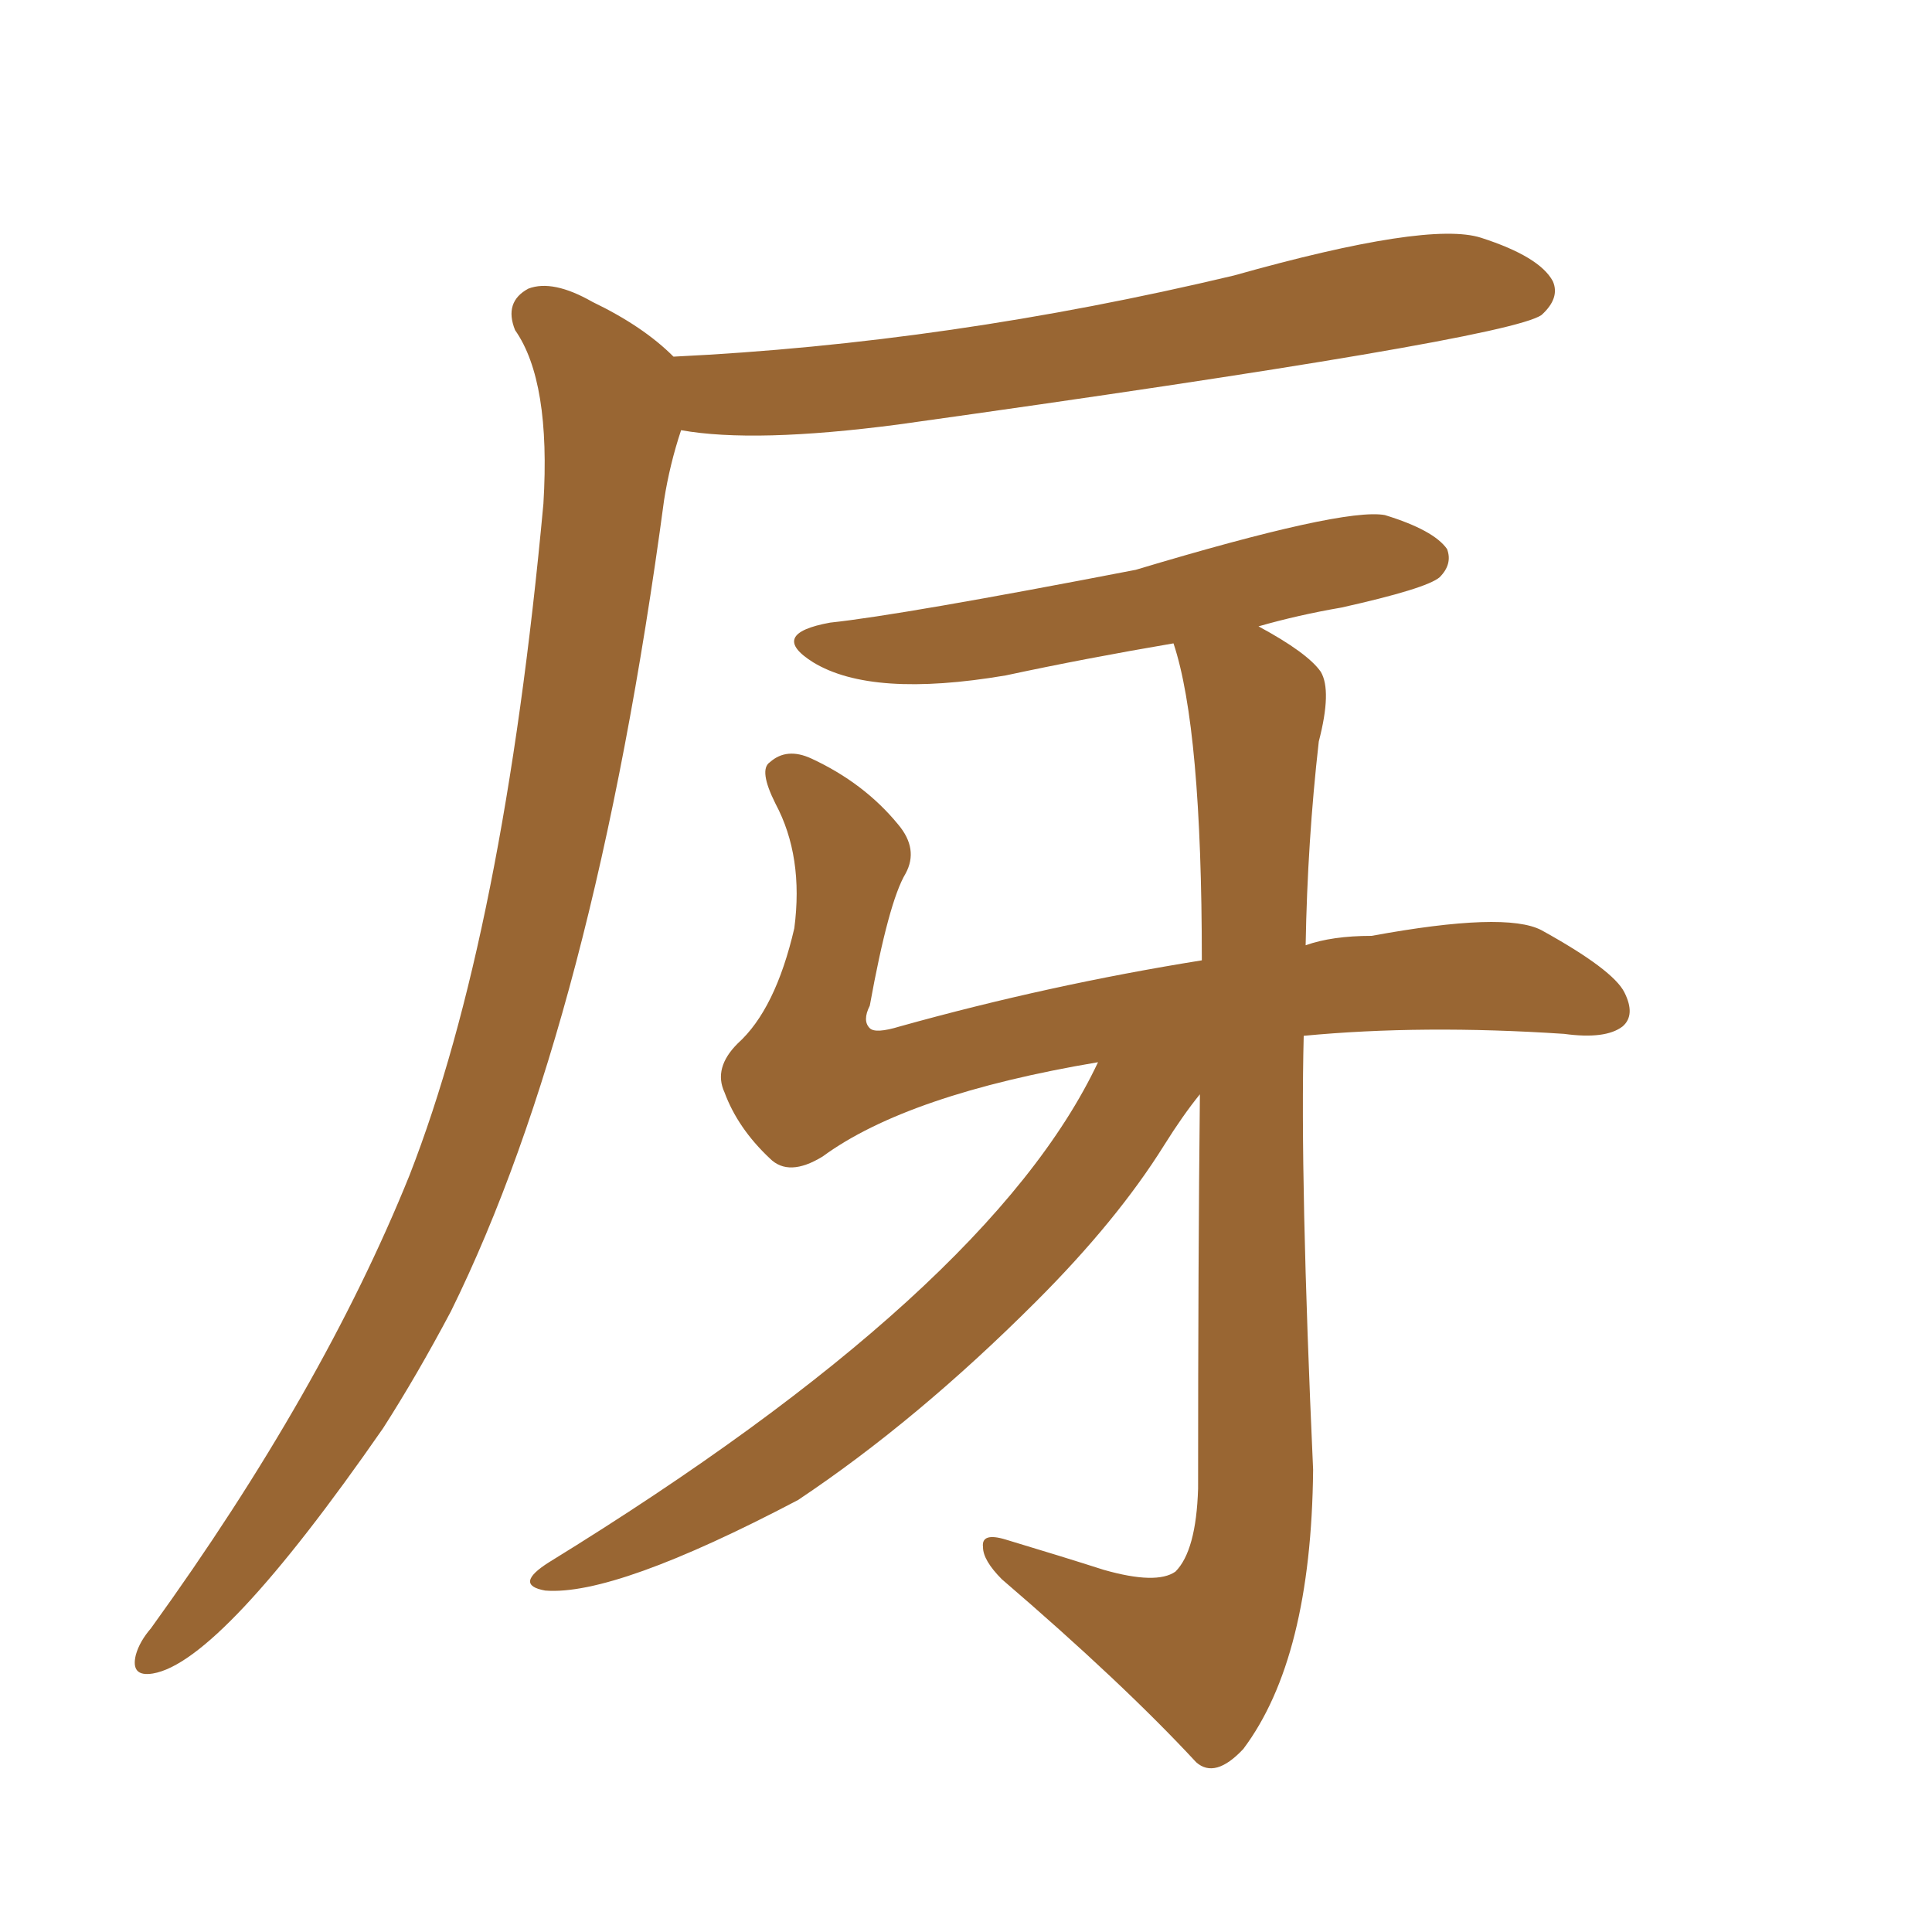 <svg xmlns="http://www.w3.org/2000/svg" xmlns:xlink="http://www.w3.org/1999/xlink" width="150" height="150"><path fill="#996633" padding="10" d="M52.29 27.69L52.29 27.69Q73.68 26.66 95.80 21.39L95.80 21.39Q110.89 17.14 114.99 18.46L114.99 18.46Q119.53 19.92 120.56 21.83L120.56 21.83Q121.14 23.14 119.68 24.46L119.68 24.46Q116.89 26.37 69.73 32.96L69.73 32.96Q58.59 34.42 52.88 33.40L52.88 33.40Q52.00 36.04 51.56 38.82L51.56 38.82Q46.14 79.25 35.01 101.81L35.01 101.81Q32.37 106.79 29.74 110.89L29.74 110.89Q17.14 129.05 11.87 129.93L11.87 129.93Q10.11 130.22 10.55 128.47L10.55 128.47Q10.84 127.44 11.72 126.42L11.72 126.42Q25.05 107.96 31.79 91.26L31.79 91.26Q39.11 72.51 42.19 39.11L42.19 39.11Q42.77 29.59 39.99 25.63L39.99 25.63Q39.11 23.44 41.02 22.41L41.02 22.41Q42.92 21.68 46.00 23.44L46.00 23.44Q49.95 25.34 52.29 27.69ZM85.25 82.47L85.25 82.47L85.25 82.47Q70.46 84.96 63.87 89.79L63.87 89.79Q61.23 91.41 59.77 89.94L59.77 89.94Q57.28 87.60 56.25 84.81L56.25 84.81Q55.37 82.91 57.28 81.01L57.28 81.01Q60.21 78.37 61.67 72.07L61.67 72.07Q62.40 66.50 60.21 62.40L60.21 62.40Q58.89 59.77 59.77 59.18L59.77 59.18Q61.08 58.01 62.99 58.89L62.99 58.89Q67.09 60.79 69.73 64.01L69.73 64.01Q71.34 65.92 70.31 67.82L70.31 67.82Q68.99 70.02 67.53 78.08L67.53 78.08Q66.94 79.25 67.53 79.83L67.53 79.83Q67.97 80.27 69.87 79.69L69.87 79.69Q81.45 76.46 93.31 74.56L93.31 74.56Q93.31 56.54 91.11 49.95L91.11 49.95Q84.23 51.12 78.08 52.44L78.08 52.44Q67.68 54.20 63.13 51.42L63.13 51.42Q59.62 49.22 64.45 48.34L64.45 48.34Q70.02 47.75 88.18 44.24L88.18 44.24Q104.30 39.40 107.52 39.99L107.52 39.99Q111.33 41.16 112.35 42.63L112.35 42.63Q112.79 43.80 111.77 44.82L111.77 44.82Q110.74 45.70 104.15 47.17L104.15 47.17Q100.78 47.75 97.71 48.63L97.71 48.63Q101.51 50.68 102.54 52.15L102.54 52.15Q103.42 53.61 102.39 57.57L102.39 57.57Q101.51 65.33 101.37 73.39L101.37 73.39Q103.42 72.66 106.49 72.66L106.49 72.66Q116.89 70.75 119.68 72.22L119.68 72.22Q125.24 75.29 126.12 77.05L126.12 77.05Q127.00 78.81 125.98 79.69L125.98 79.69Q124.66 80.71 121.44 80.27L121.44 80.27Q110.45 79.54 101.22 80.42L101.22 80.42Q100.93 91.55 101.95 114.11L101.95 114.11Q101.81 128.76 96.53 135.79L96.53 135.79Q94.34 138.13 92.87 136.82L92.87 136.82Q87.16 130.66 77.78 122.61L77.78 122.61Q76.32 121.14 76.32 120.12L76.32 120.12Q76.17 118.95 78.08 119.53L78.08 119.53Q82.47 120.85 85.69 121.88L85.69 121.88Q89.79 123.05 91.26 122.02L91.26 122.02Q92.87 120.41 93.02 115.58L93.02 115.58Q93.02 97.71 93.16 84.96L93.16 84.96Q91.85 86.57 90.38 88.92L90.38 88.92Q86.72 94.78 80.42 101.07L80.42 101.07Q71.19 110.30 61.96 116.46L61.96 116.46Q47.75 123.93 42.33 123.49L42.33 123.49Q39.84 123.05 42.63 121.29L42.63 121.29Q76.90 100.20 85.25 82.47Z"/></svg>